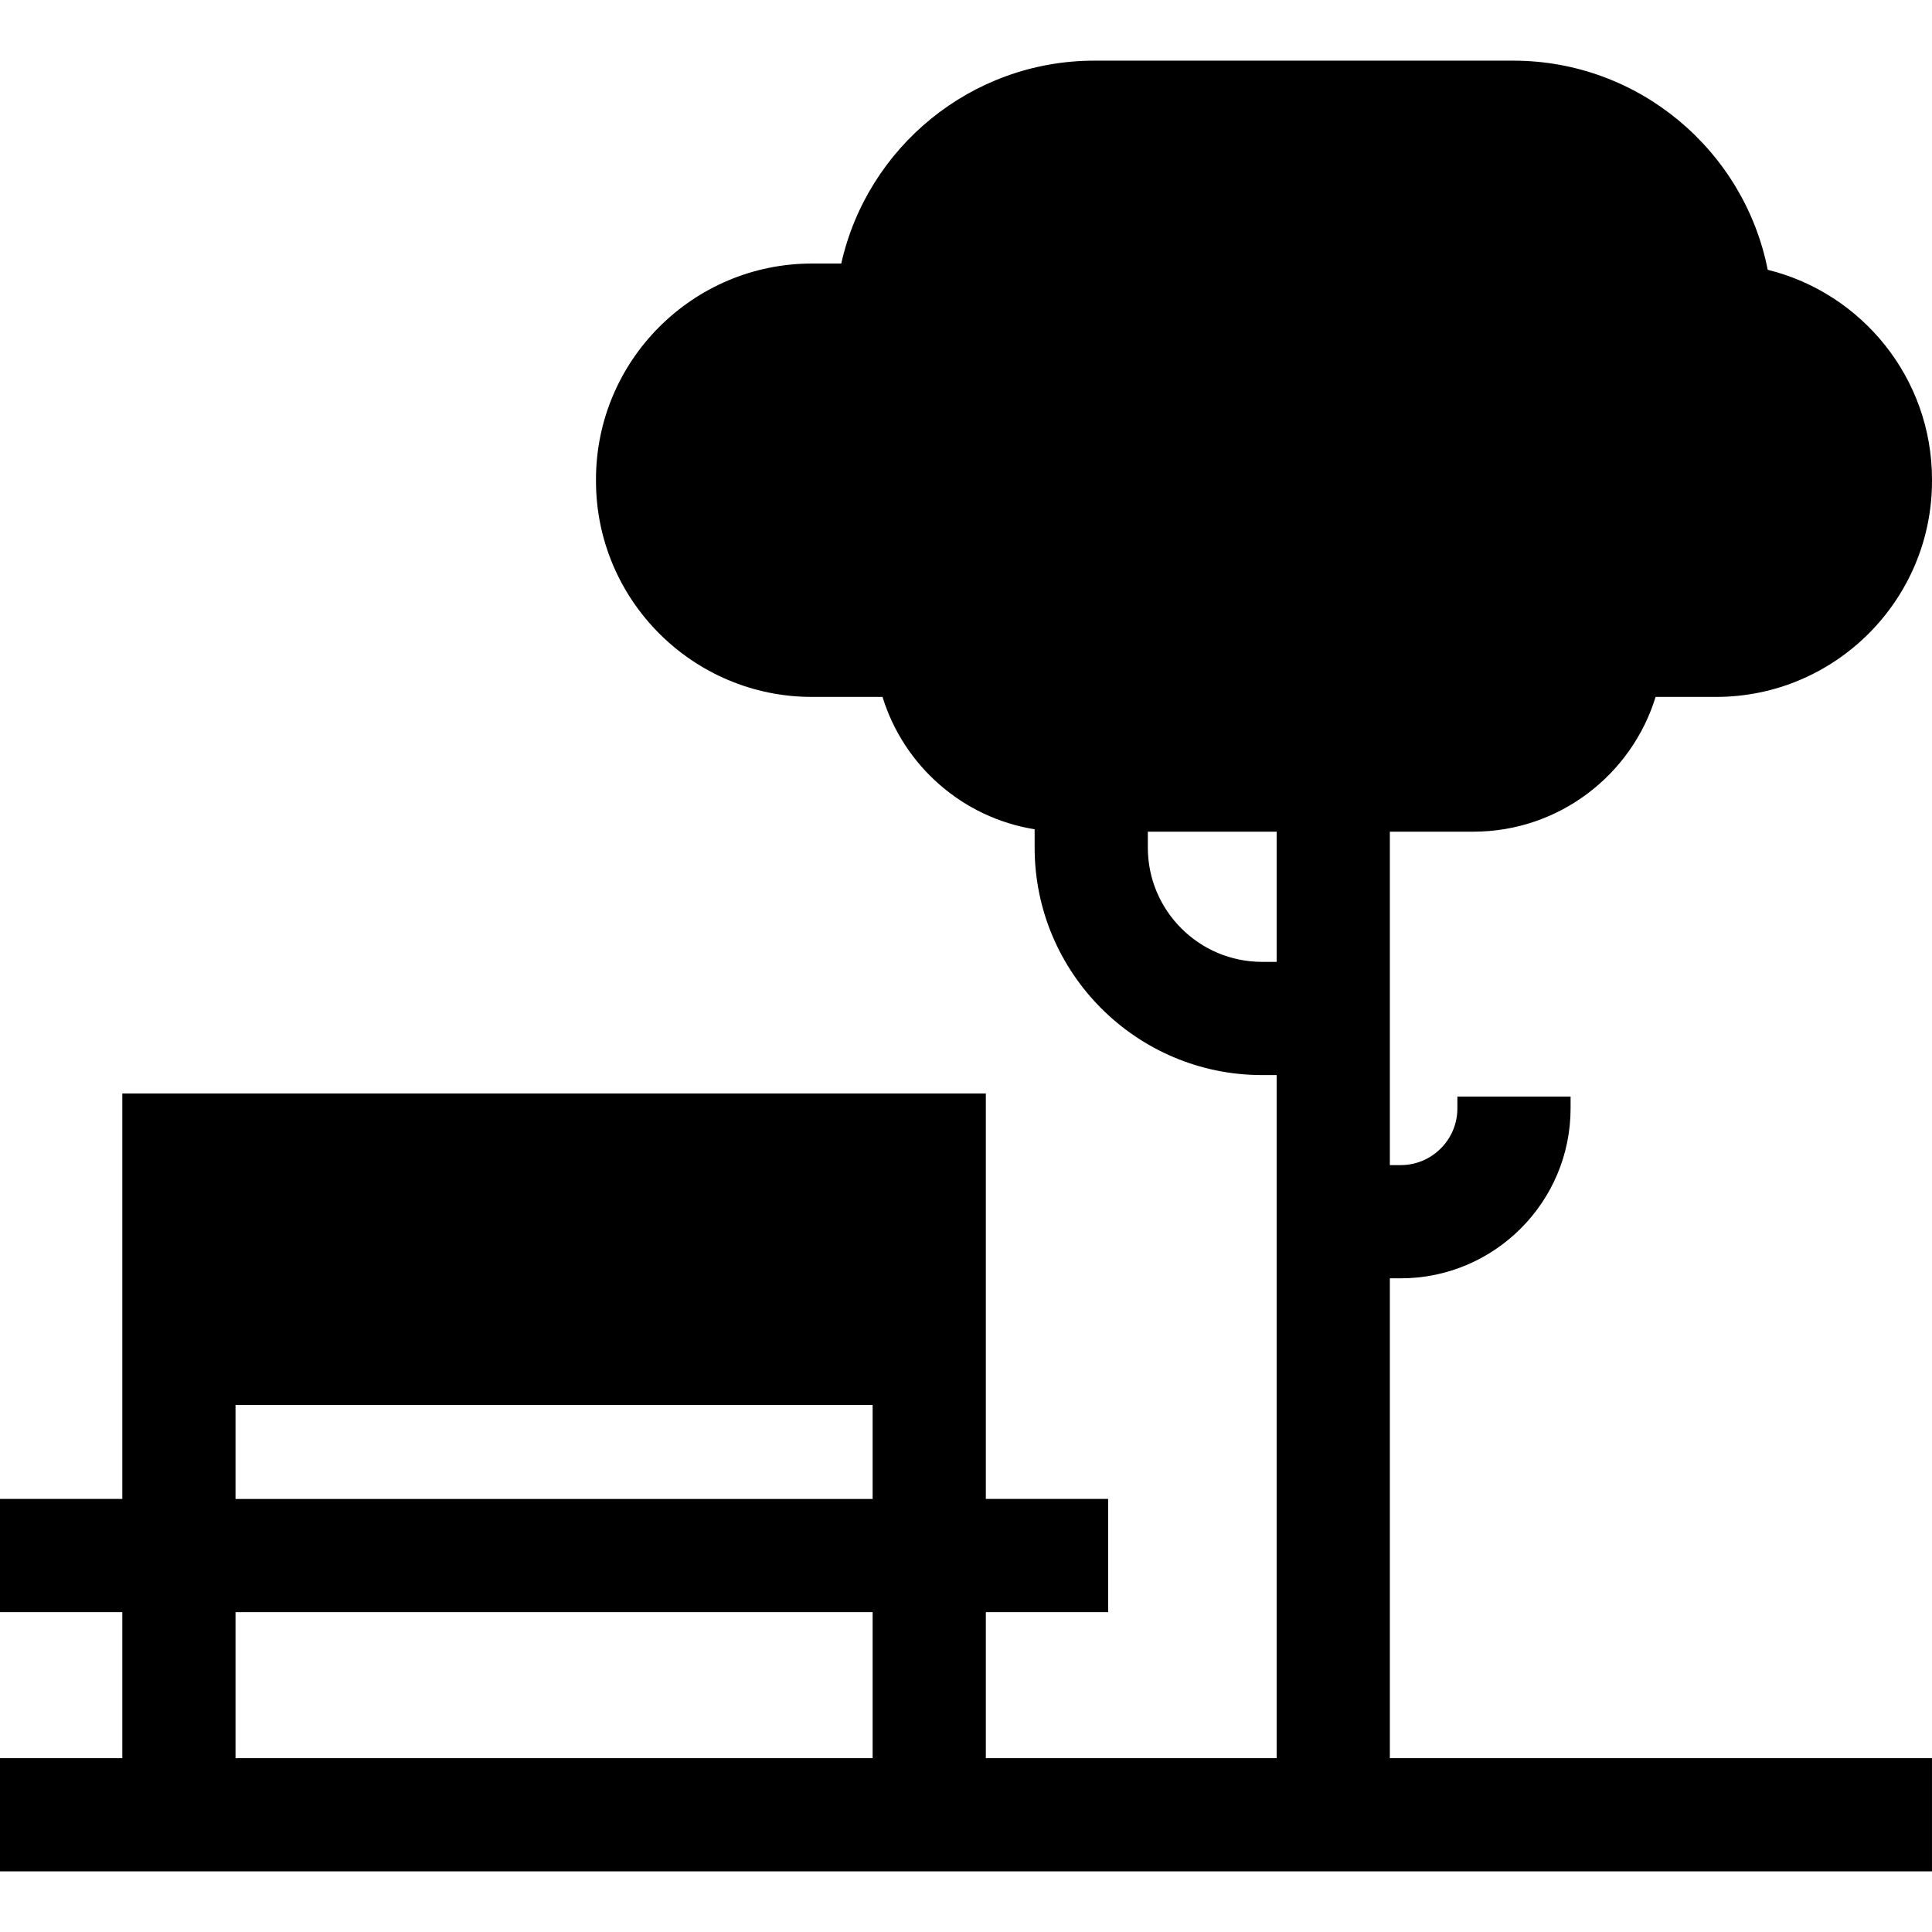 <svg id="Layer_1" enable-background="new 0 0 512.005 512.005" height="512" viewBox="0 0 512.005 512.005" width="512" xmlns="http://www.w3.org/2000/svg"><path d="m32.415 397.24h-32.415v30h32.415v38.692h-32.415v30h512v-30h-143.671v-127.161h2.865c24.831 0 45.032-20.201 45.032-45.032v-3.139h-30v3.139c0 8.289-6.744 15.032-15.032 15.032h-2.865v-88.369h22.124c22.705 0 41.959-15.058 48.304-35.709h16.012c31.56 0 57.236-25.676 57.236-57.236v-.38c0-26.839-18.57-49.423-43.536-55.579-6.229-31.555-34.113-55.425-67.468-55.425h-110.937c-32.769 0-60.257 23.037-67.119 53.768h-7.764c-31.561 0-57.237 25.676-57.237 57.236v.38c0 31.561 25.676 57.236 57.237 57.236h18.698c5.585 18.178 21.174 32.016 40.313 35.072v4.879c0 33.229 27.034 60.264 60.264 60.264h3.874v181.026h-77.071v-38.694h32.415v-30h-32.415v-107.46h-228.844zm30-24.891h168.843v24.892h-168.843zm0 54.891h168.843v38.692h-168.843zm275.914-172.334h-3.874c-16.688 0-30.264-13.576-30.264-30.264v-4.241h34.138z"/></svg>